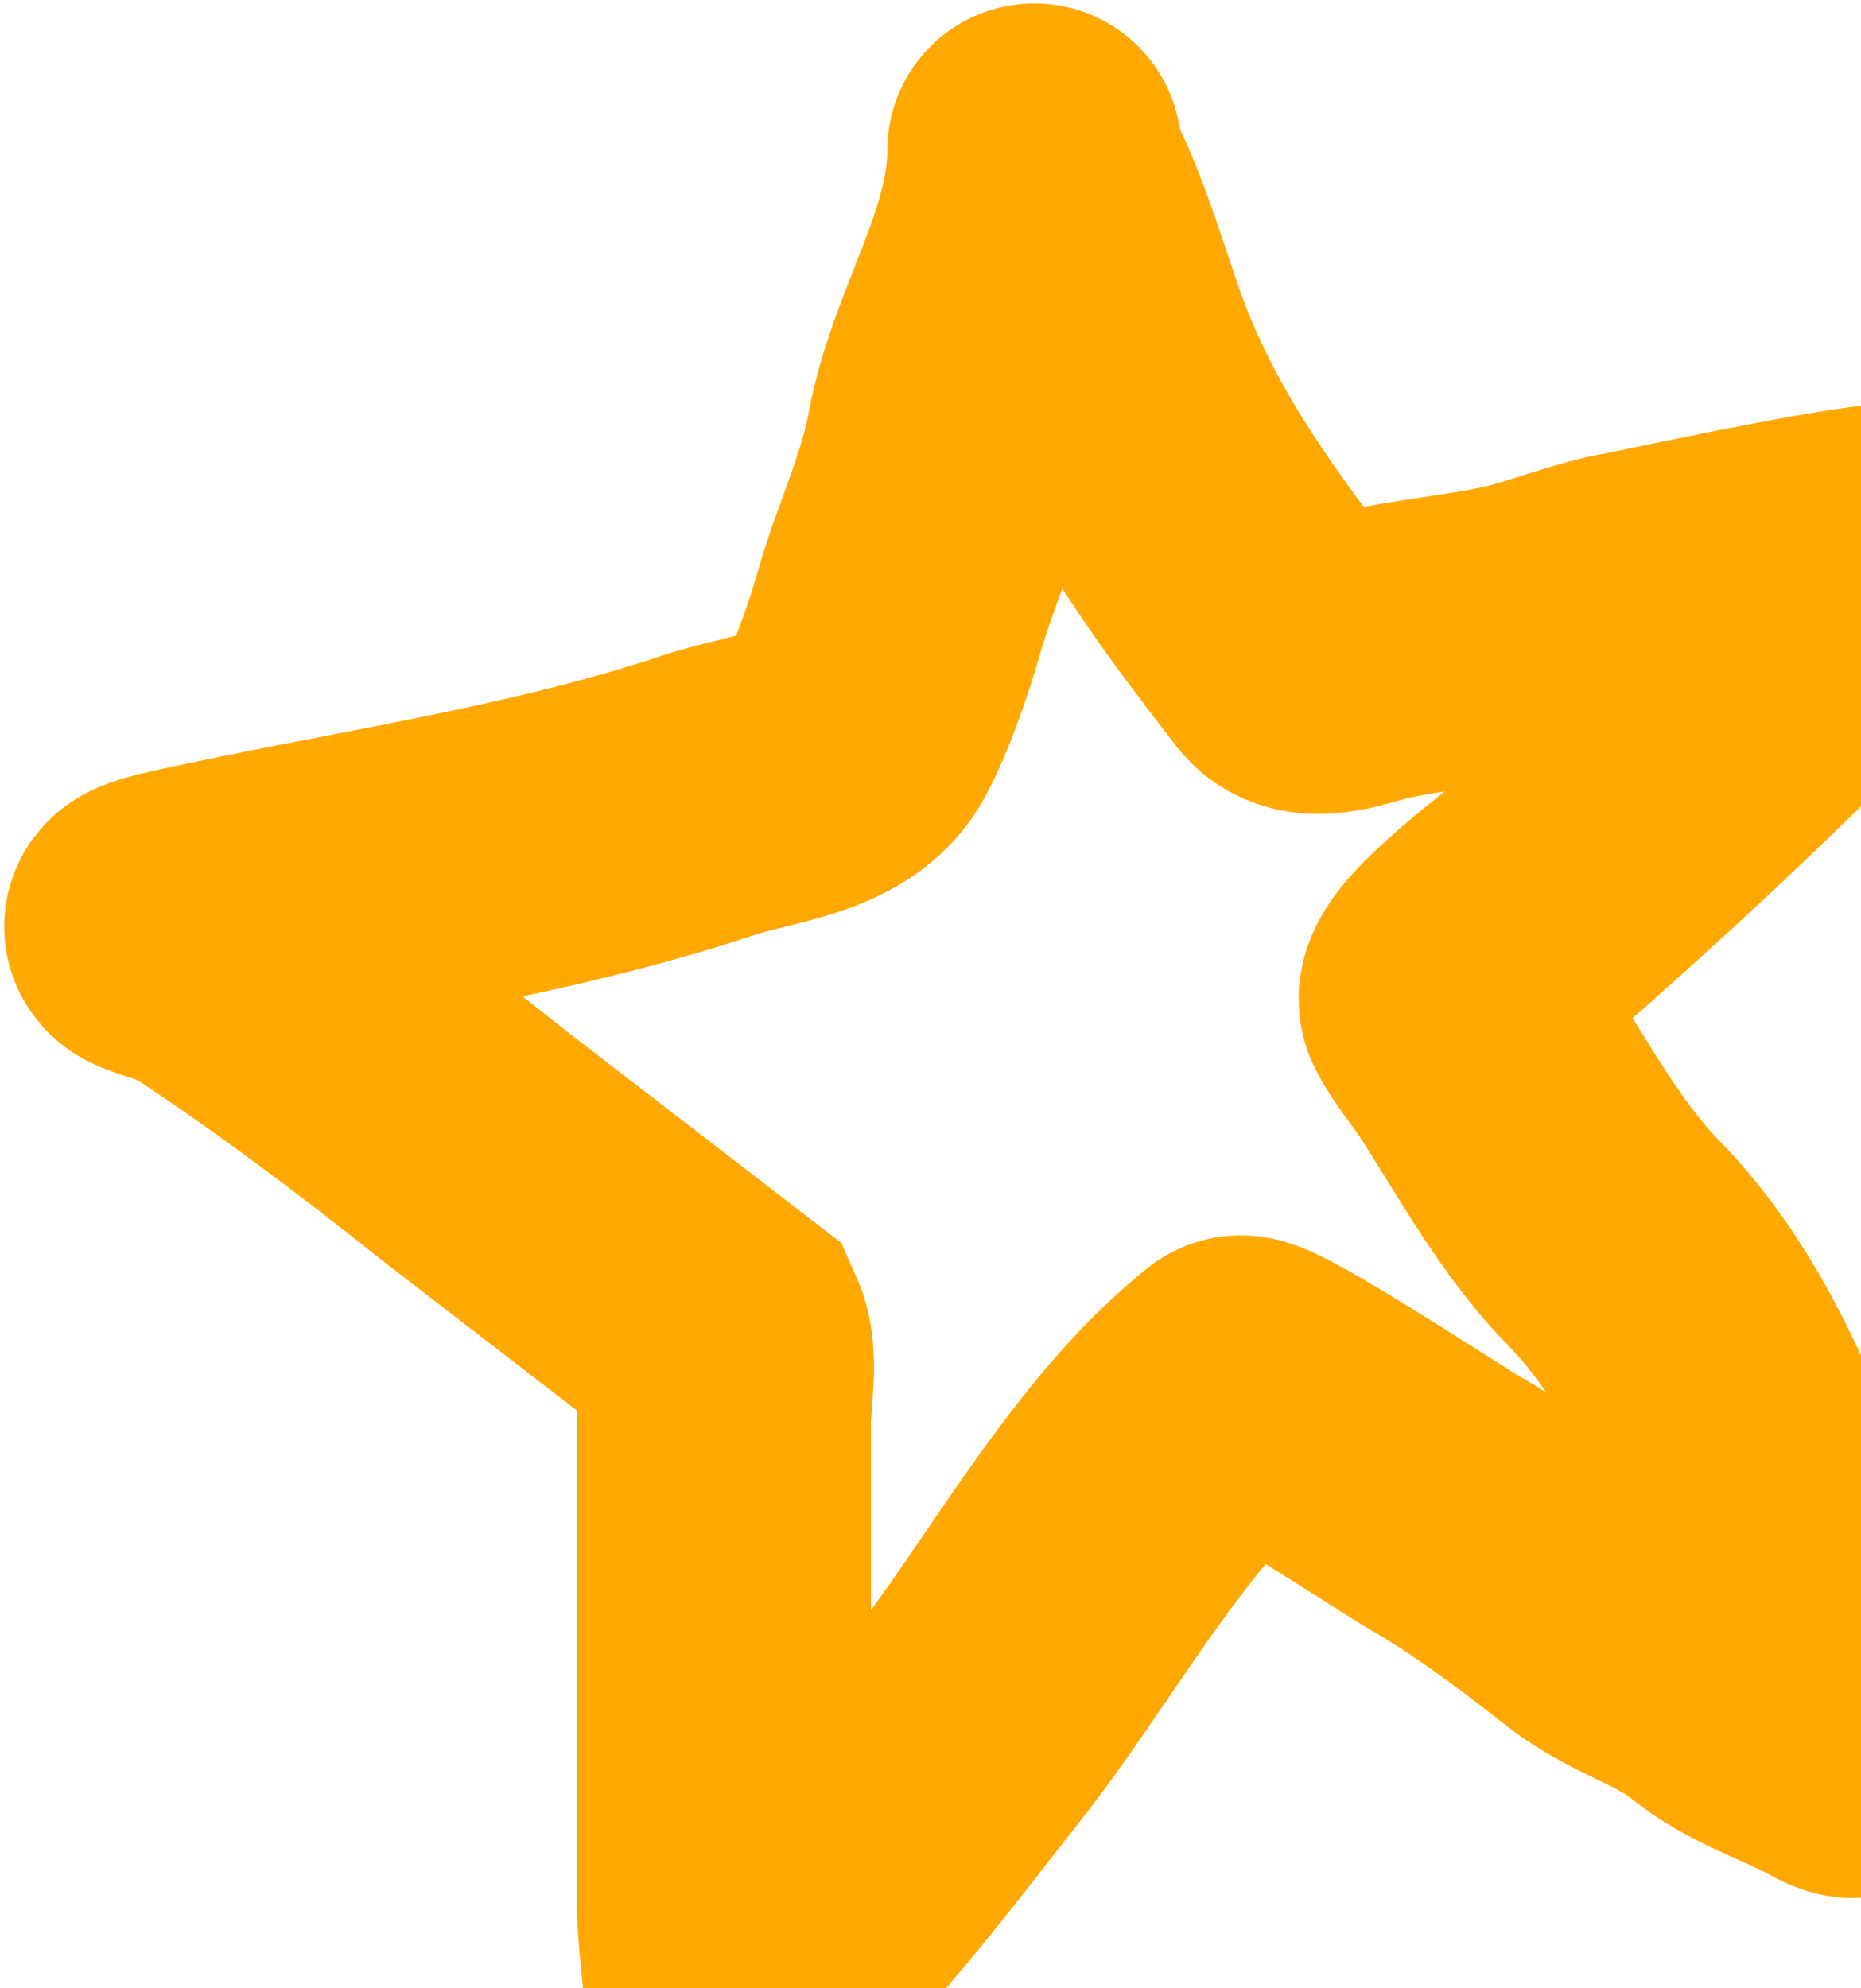 <svg width="367" height="392" viewBox="0 0 367 392" fill="none" xmlns="http://www.w3.org/2000/svg">
<svg width="404" height="429" viewBox="0 0 404 429" fill="none" xmlns="http://www.w3.org/2000/svg">
<path d="M203.982 29.674C203.982 50.329 191.585 67.177 187.936 86.881C185.717 98.862 180.567 109.27 177.296 120.717C175.292 127.731 172.151 136.987 168.75 143.303C163.718 152.648 149.946 153.379 139.623 156.82C105.893 168.064 70.687 172.701 36.197 180.366C21.888 183.545 35.179 183.511 42.302 188.214C59.865 199.812 76.993 212.671 93.404 225.8L142.414 263.56C144.285 267.771 142.763 275.694 142.763 280.129C142.763 289.489 142.763 298.849 142.763 308.21C142.763 330.215 142.763 352.22 142.763 374.225C142.763 381.496 143.961 388.354 144.333 395.416C144.442 397.495 144.943 402.48 145.99 397.77C148.066 388.428 157.215 381.38 163.169 374.661C172.437 364.201 180.841 352.98 189.505 342.046C207.27 319.628 222.335 290.318 244.445 272.63C246.211 271.217 280.347 293.685 285.258 296.524C295.655 302.535 305.797 310.238 315.256 317.628C322.824 323.54 332.465 325.944 339.674 331.842C346.606 337.514 355.552 340.092 363.307 344.4C368.203 347.12 365.475 342.324 364.092 340.127C357.492 329.645 354.143 316.177 350.313 304.547C343.383 283.5 333.895 261.103 318.221 245.072C307.947 234.564 300.565 220.902 292.67 208.62C290.35 205.011 287.118 201.354 285.258 197.632C283.255 193.628 301.987 179.716 304.792 177.226C321.04 162.806 336.409 148.574 351.621 133.362C356.512 128.471 374.905 116.485 374.905 109.031C374.905 106.483 327.713 116.814 321.71 117.926C313.428 119.46 305.601 122.979 297.292 124.641C288.857 126.328 280.256 127.19 271.828 128.914C266.604 129.982 258.41 133.851 254.91 129.35C239.501 109.538 225.218 90.191 216.888 66.126C213.34 55.877 210.268 45.385 205.551 35.952" stroke="#FFA800" stroke-width="58" stroke-linecap="round"/>
</svg>
</svg>